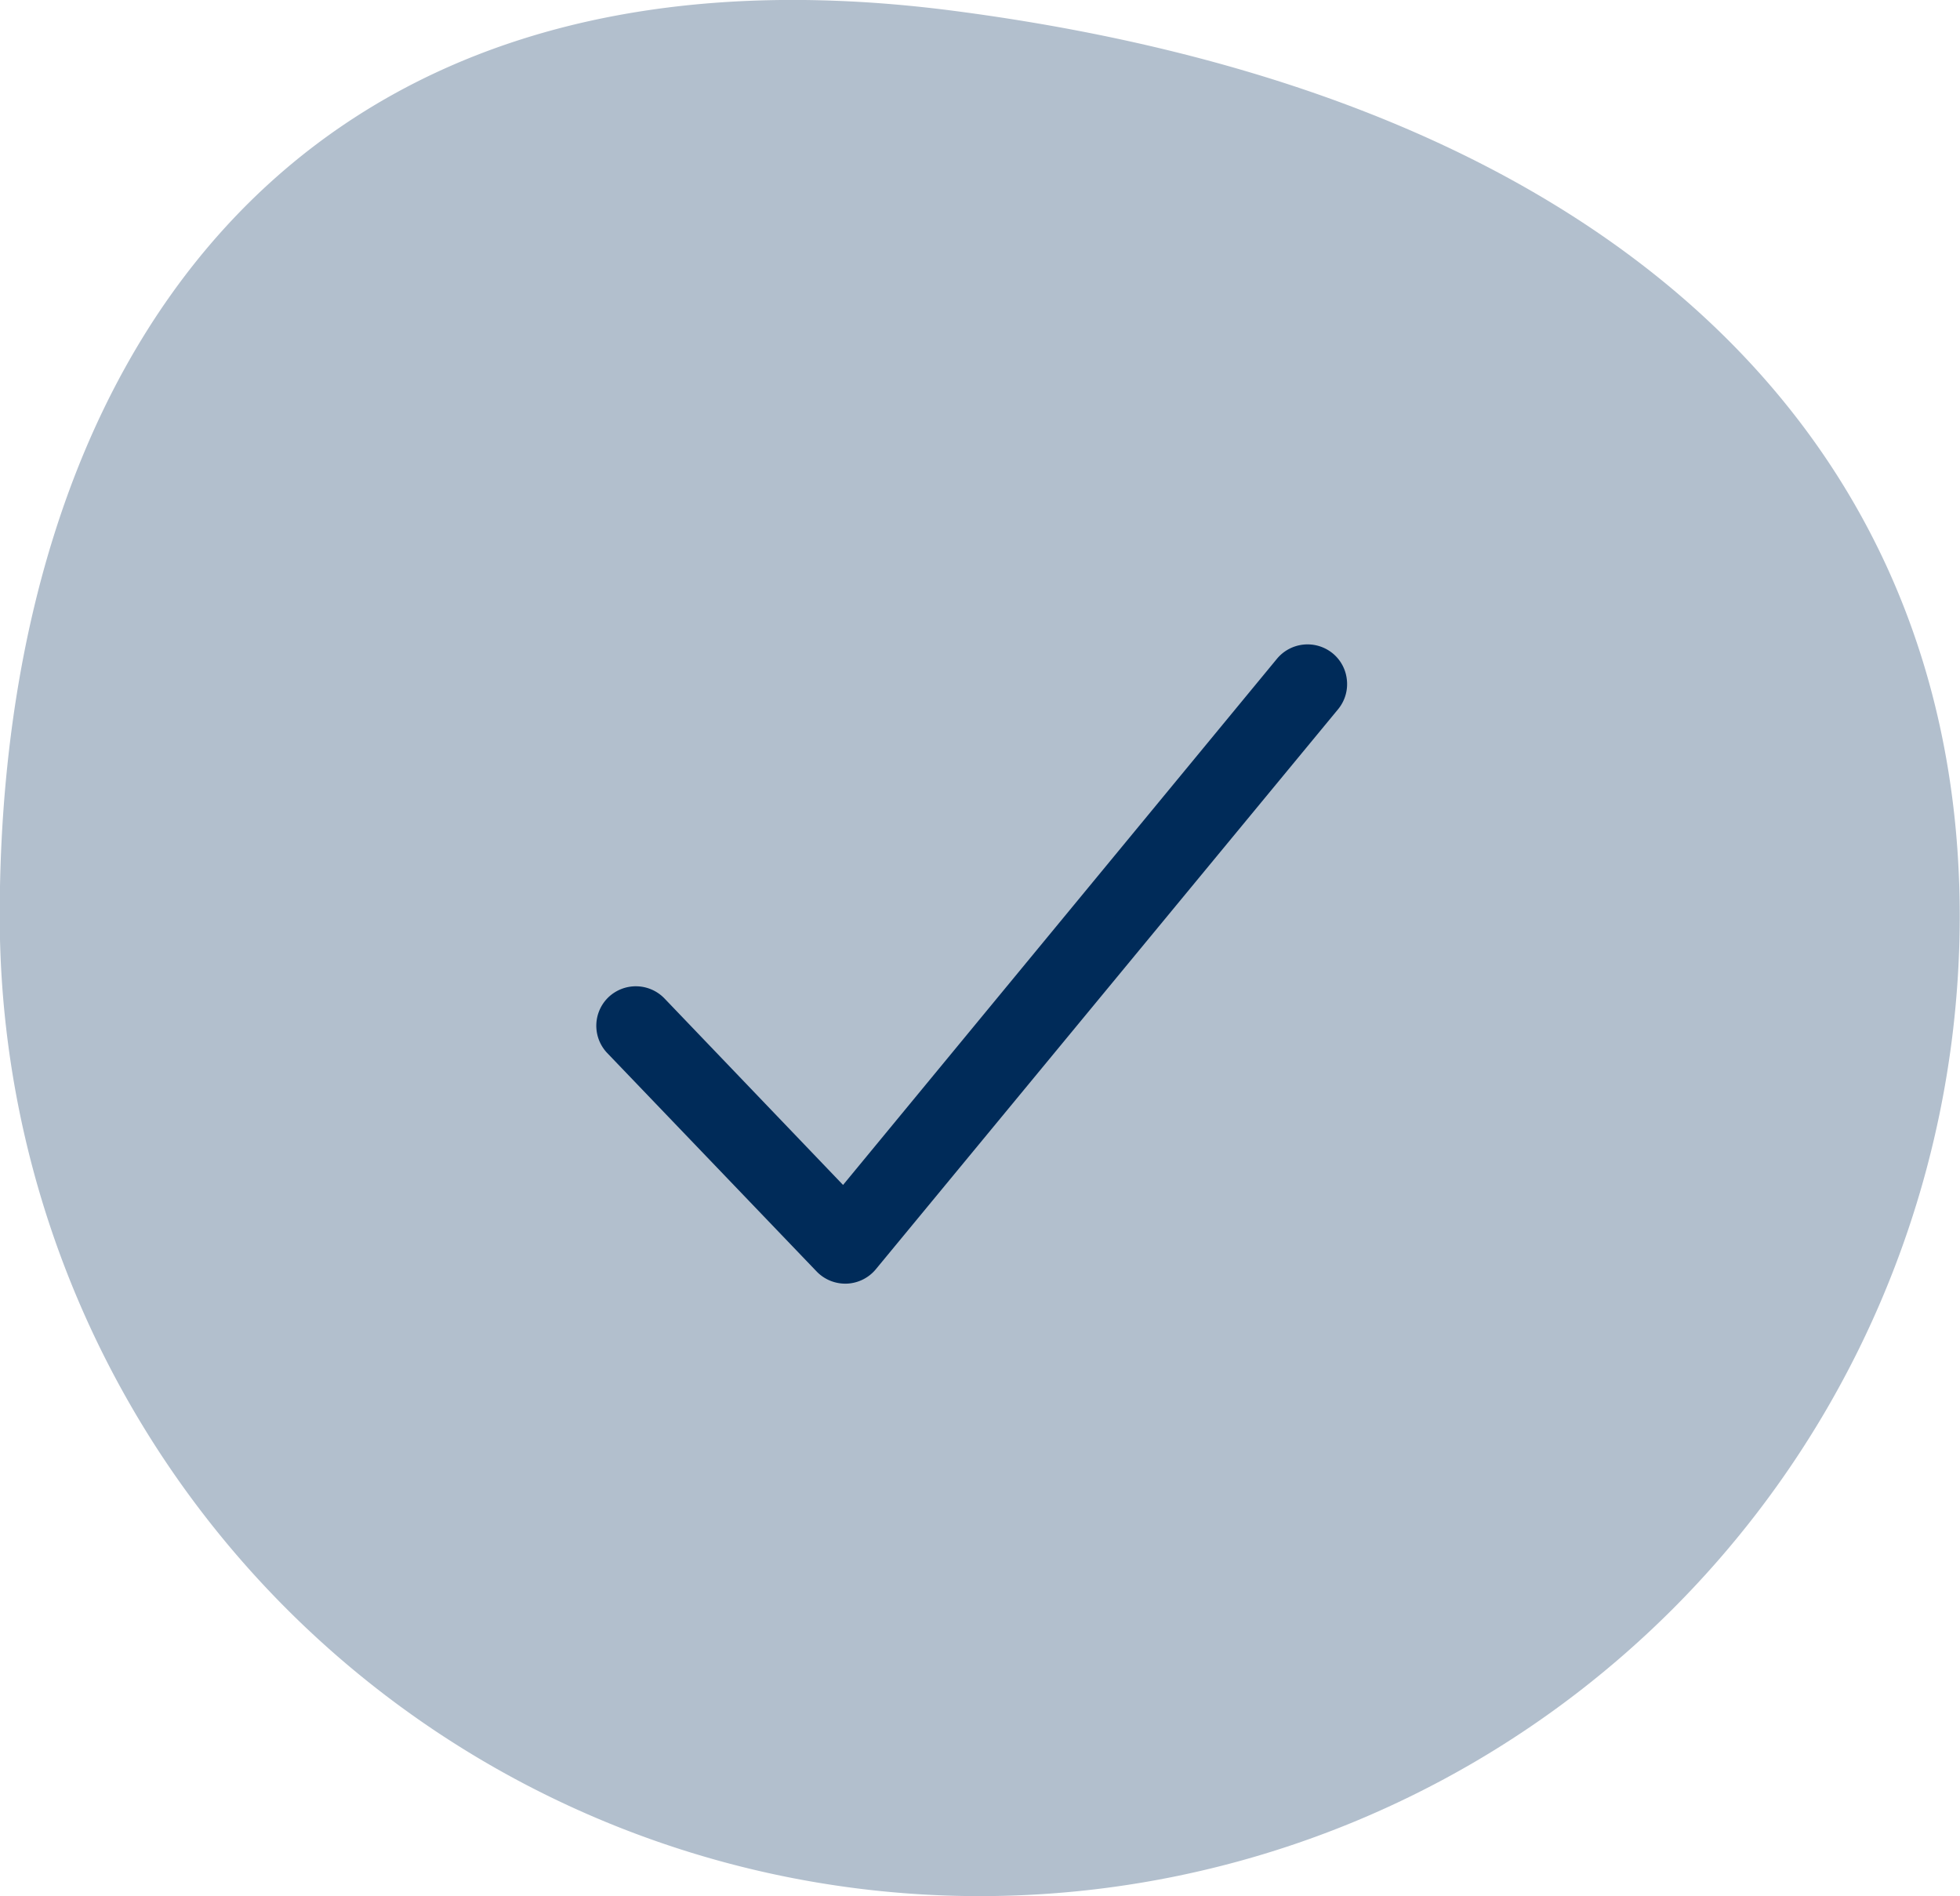 <svg xmlns="http://www.w3.org/2000/svg" width="35" height="33.855" viewBox="0 0 35 33.855"><g transform="translate(16864 19094.854)"><g transform="translate(-17446 -23243)"><g transform="translate(566 3852.853)"><path d="M-8.8-17.014a17.5,17.5,0,0,1-17.5-17.5c0-9.665,5.049-17.723,17.041-16.16S8.7-42.845,8.7-34.514a17.5,17.5,0,0,1-17.5,17.5" transform="translate(42.295 346.161)" fill="#b2bfcd"/><path d="M.494.515A4.078,4.078,0,0,0-2.058-3.256a15.771,15.771,0,0,0-10.591,0A4.1,4.1,0,0,0-15.2.513l.309,4.514a.543.543,0,0,0,.542.507H-.356a.544.544,0,0,0,.542-.507ZM-.591.44-.864,4.447H-13.84L-14.113.44a3.008,3.008,0,0,1,1.835-2.674,14.692,14.692,0,0,1,9.849,0A2.992,2.992,0,0,1-.591.44ZM-3.086-11.116A4.485,4.485,0,0,0-7.26-15.848a4.486,4.486,0,0,0-4.177,4.732A4.485,4.485,0,0,0-7.26-6.385,4.484,4.484,0,0,0-3.086-11.116Zm-1.086,0A3.4,3.4,0,0,1-7.26-7.471a3.405,3.405,0,0,1-3.09-3.645,3.406,3.406,0,0,1,3.09-3.646A3.406,3.406,0,0,1-4.172-11.116Z" transform="translate(40.754 315.442)" fill="none"/><path d="M0,.689H16.22v-21.9H0Z" transform="translate(25.292 320.545)" fill="none"/></g></g><path d="M-14-.354a.352.352,0,0,0-.129-.24.36.36,0,0,0-.5.049l-8,9.7-3.46-3.613a.36.36,0,0,0-.507-.012.356.356,0,0,0-.012.5l3.739,3.9a.36.36,0,0,0,.259.111h.014a.361.361,0,0,0,.263-.13L-14.075-.092A.354.354,0,0,0-14-.354Z" transform="translate(-16826.297 -19082.326)" fill="#002b59" stroke="#002b59" stroke-width="0.7"/></g></svg>